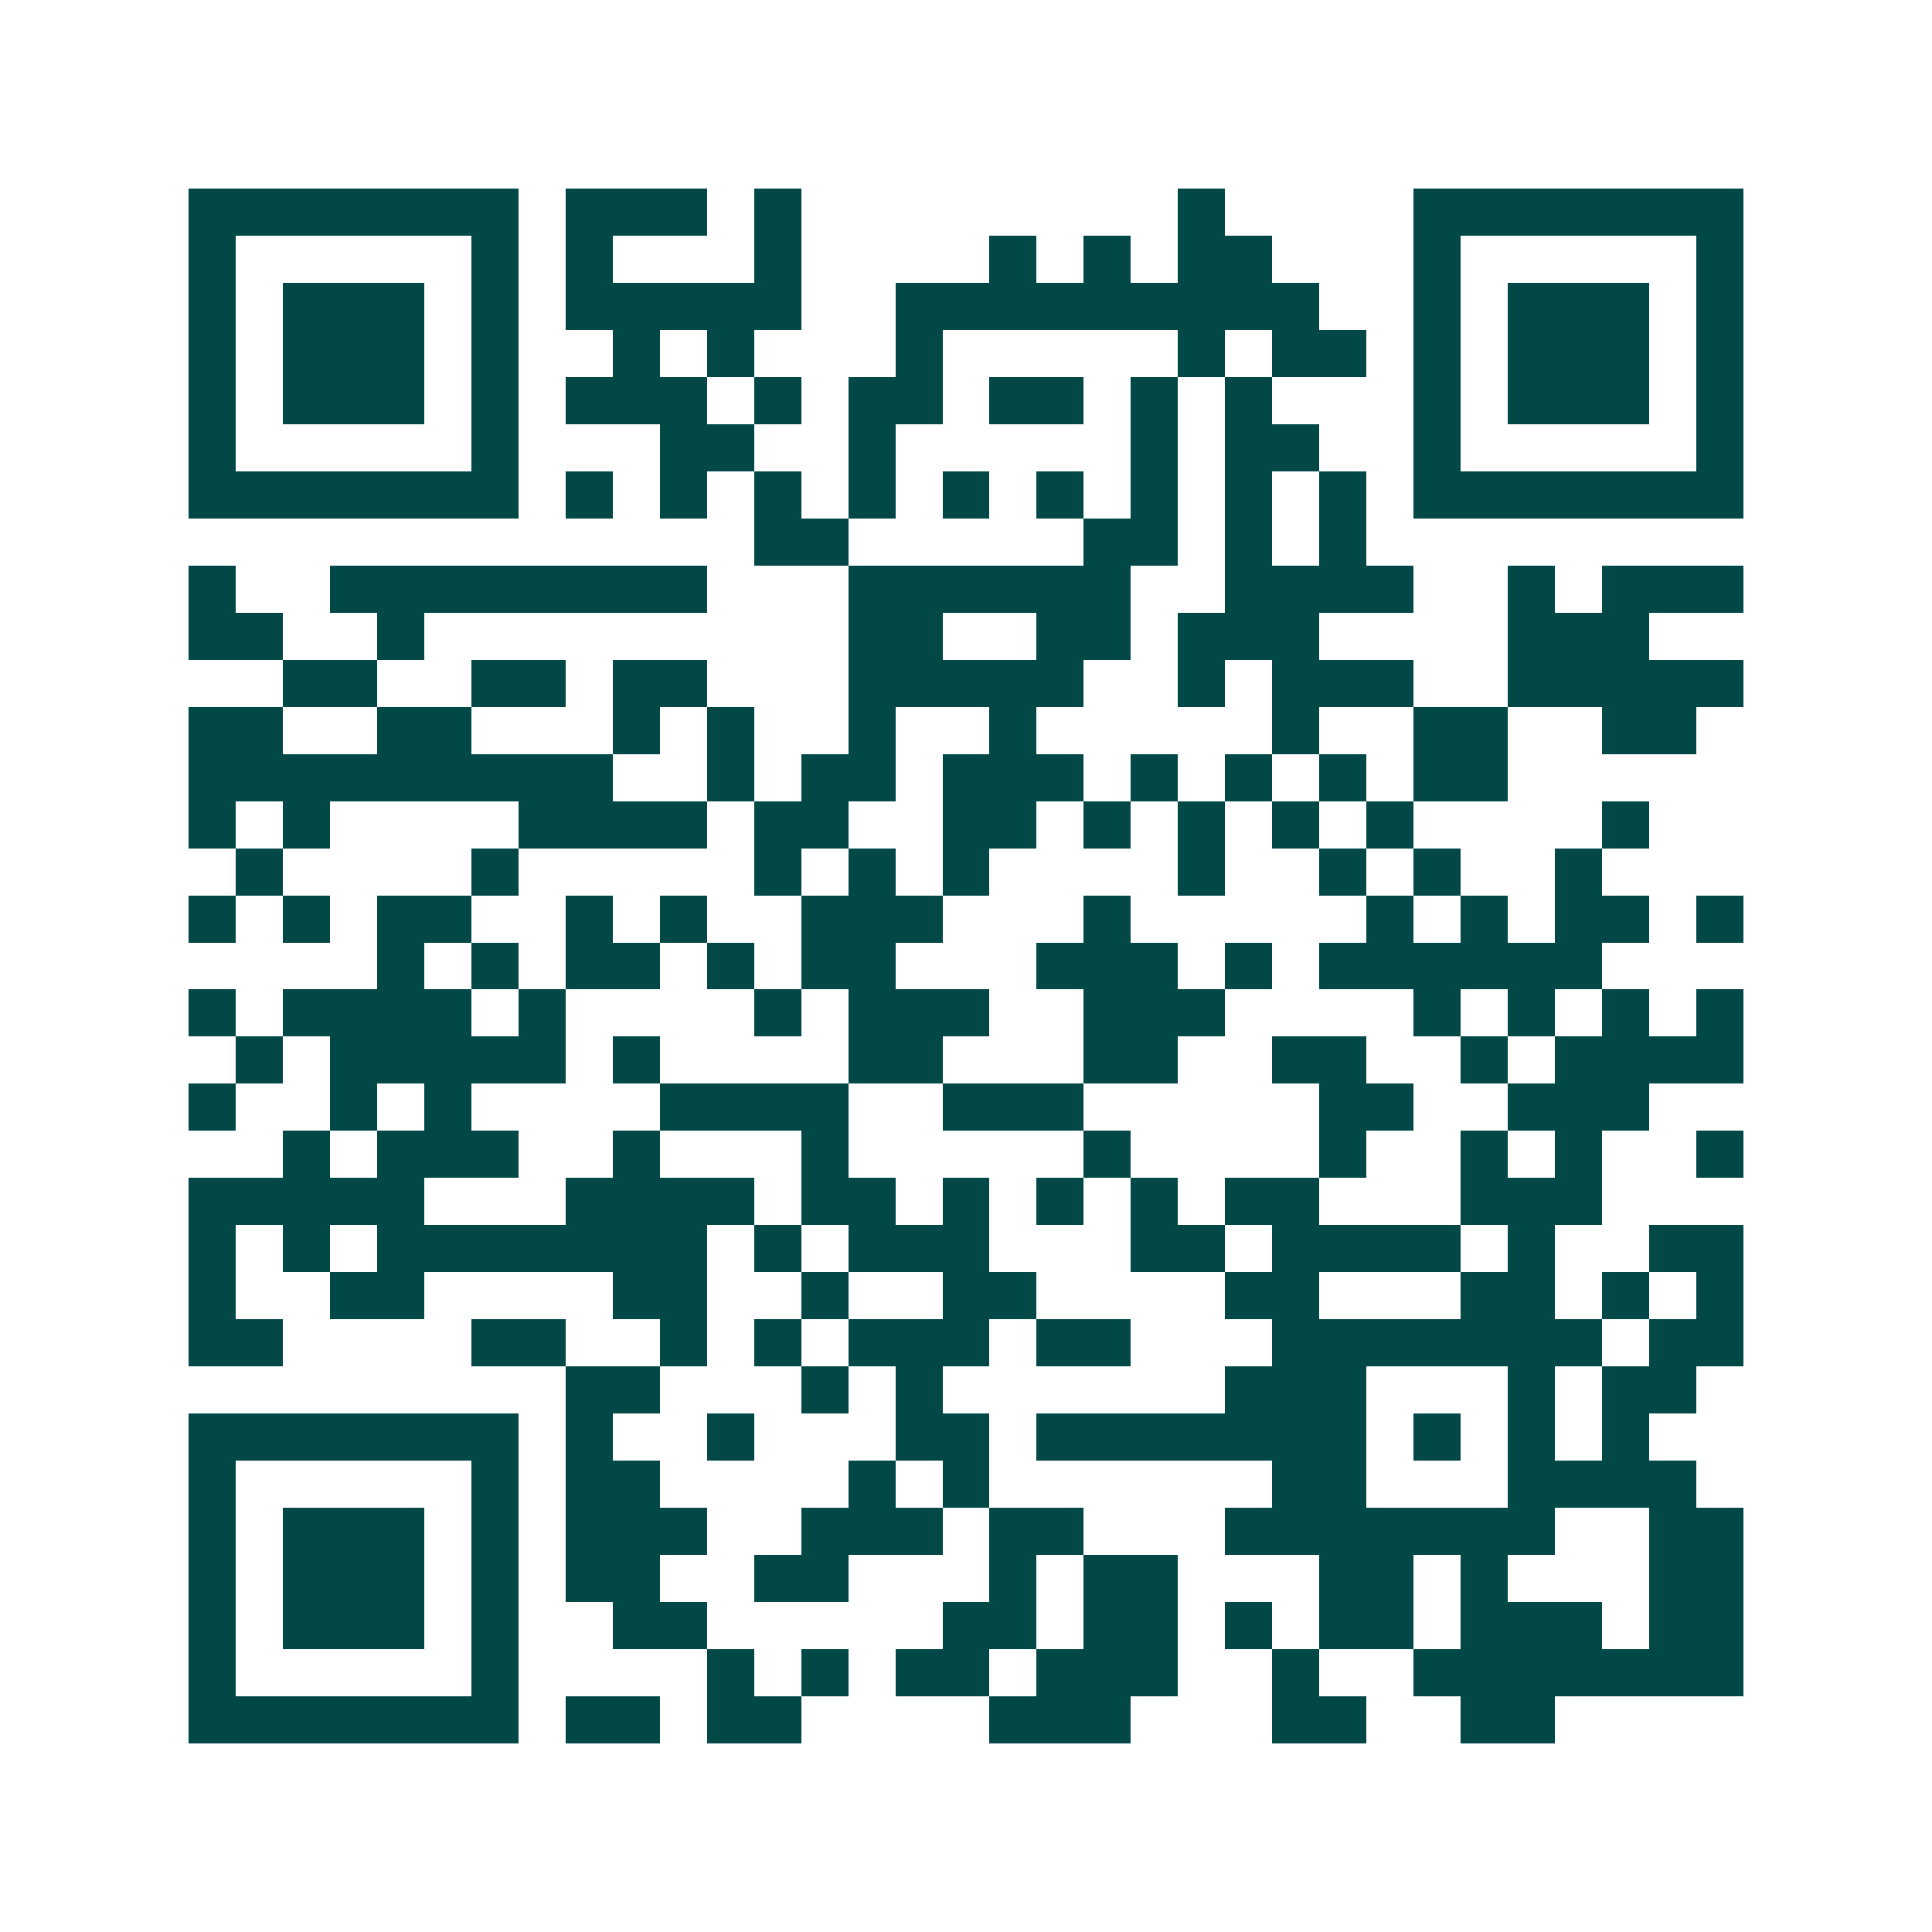 <svg xmlns="http://www.w3.org/2000/svg" width="200" height="200" viewBox="0 0 41 41" shape-rendering="crispEdges"><path fill="#ffffff" d="M0 0h41v41H0z"/><path stroke="#014847" d="M4 4.5h7m1 0h3m1 0h1m8 0h1m4 0h7M4 5.5h1m5 0h1m1 0h1m3 0h1m4 0h1m1 0h1m1 0h2m3 0h1m5 0h1M4 6.5h1m1 0h3m1 0h1m1 0h5m2 0h9m2 0h1m1 0h3m1 0h1M4 7.5h1m1 0h3m1 0h1m2 0h1m1 0h1m3 0h1m5 0h1m1 0h2m1 0h1m1 0h3m1 0h1M4 8.5h1m1 0h3m1 0h1m1 0h3m1 0h1m1 0h2m1 0h2m1 0h1m1 0h1m3 0h1m1 0h3m1 0h1M4 9.5h1m5 0h1m3 0h2m2 0h1m5 0h1m1 0h2m2 0h1m5 0h1M4 10.5h7m1 0h1m1 0h1m1 0h1m1 0h1m1 0h1m1 0h1m1 0h1m1 0h1m1 0h1m1 0h7M16 11.5h2m5 0h2m1 0h1m1 0h1M4 12.5h1m2 0h8m3 0h6m2 0h4m2 0h1m1 0h3M4 13.5h2m2 0h1m9 0h2m2 0h2m1 0h3m4 0h3M6 14.5h2m2 0h2m1 0h2m3 0h5m2 0h1m1 0h3m2 0h5M4 15.5h2m2 0h2m3 0h1m1 0h1m2 0h1m2 0h1m5 0h1m2 0h2m2 0h2M4 16.5h9m2 0h1m1 0h2m1 0h3m1 0h1m1 0h1m1 0h1m1 0h2M4 17.5h1m1 0h1m4 0h4m1 0h2m2 0h2m1 0h1m1 0h1m1 0h1m1 0h1m4 0h1M5 18.5h1m4 0h1m5 0h1m1 0h1m1 0h1m4 0h1m2 0h1m1 0h1m2 0h1M4 19.5h1m1 0h1m1 0h2m2 0h1m1 0h1m2 0h3m3 0h1m5 0h1m1 0h1m1 0h2m1 0h1M8 20.5h1m1 0h1m1 0h2m1 0h1m1 0h2m3 0h3m1 0h1m1 0h6M4 21.5h1m1 0h4m1 0h1m4 0h1m1 0h3m2 0h3m4 0h1m1 0h1m1 0h1m1 0h1M5 22.5h1m1 0h5m1 0h1m4 0h2m3 0h2m2 0h2m2 0h1m1 0h4M4 23.5h1m2 0h1m1 0h1m4 0h4m2 0h3m5 0h2m2 0h3M6 24.5h1m1 0h3m2 0h1m3 0h1m5 0h1m4 0h1m2 0h1m1 0h1m2 0h1M4 25.5h5m3 0h4m1 0h2m1 0h1m1 0h1m1 0h1m1 0h2m3 0h3M4 26.5h1m1 0h1m1 0h7m1 0h1m1 0h3m3 0h2m1 0h4m1 0h1m2 0h2M4 27.5h1m2 0h2m4 0h2m2 0h1m2 0h2m4 0h2m3 0h2m1 0h1m1 0h1M4 28.5h2m4 0h2m2 0h1m1 0h1m1 0h3m1 0h2m3 0h7m1 0h2M12 29.5h2m3 0h1m1 0h1m6 0h3m3 0h1m1 0h2M4 30.5h7m1 0h1m2 0h1m3 0h2m1 0h7m1 0h1m1 0h1m1 0h1M4 31.5h1m5 0h1m1 0h2m4 0h1m1 0h1m6 0h2m3 0h4M4 32.5h1m1 0h3m1 0h1m1 0h3m2 0h3m1 0h2m3 0h7m2 0h2M4 33.5h1m1 0h3m1 0h1m1 0h2m2 0h2m3 0h1m1 0h2m3 0h2m1 0h1m3 0h2M4 34.5h1m1 0h3m1 0h1m2 0h2m5 0h2m1 0h2m1 0h1m1 0h2m1 0h3m1 0h2M4 35.5h1m5 0h1m4 0h1m1 0h1m1 0h2m1 0h3m2 0h1m2 0h7M4 36.5h7m1 0h2m1 0h2m4 0h3m3 0h2m2 0h2"/></svg>
